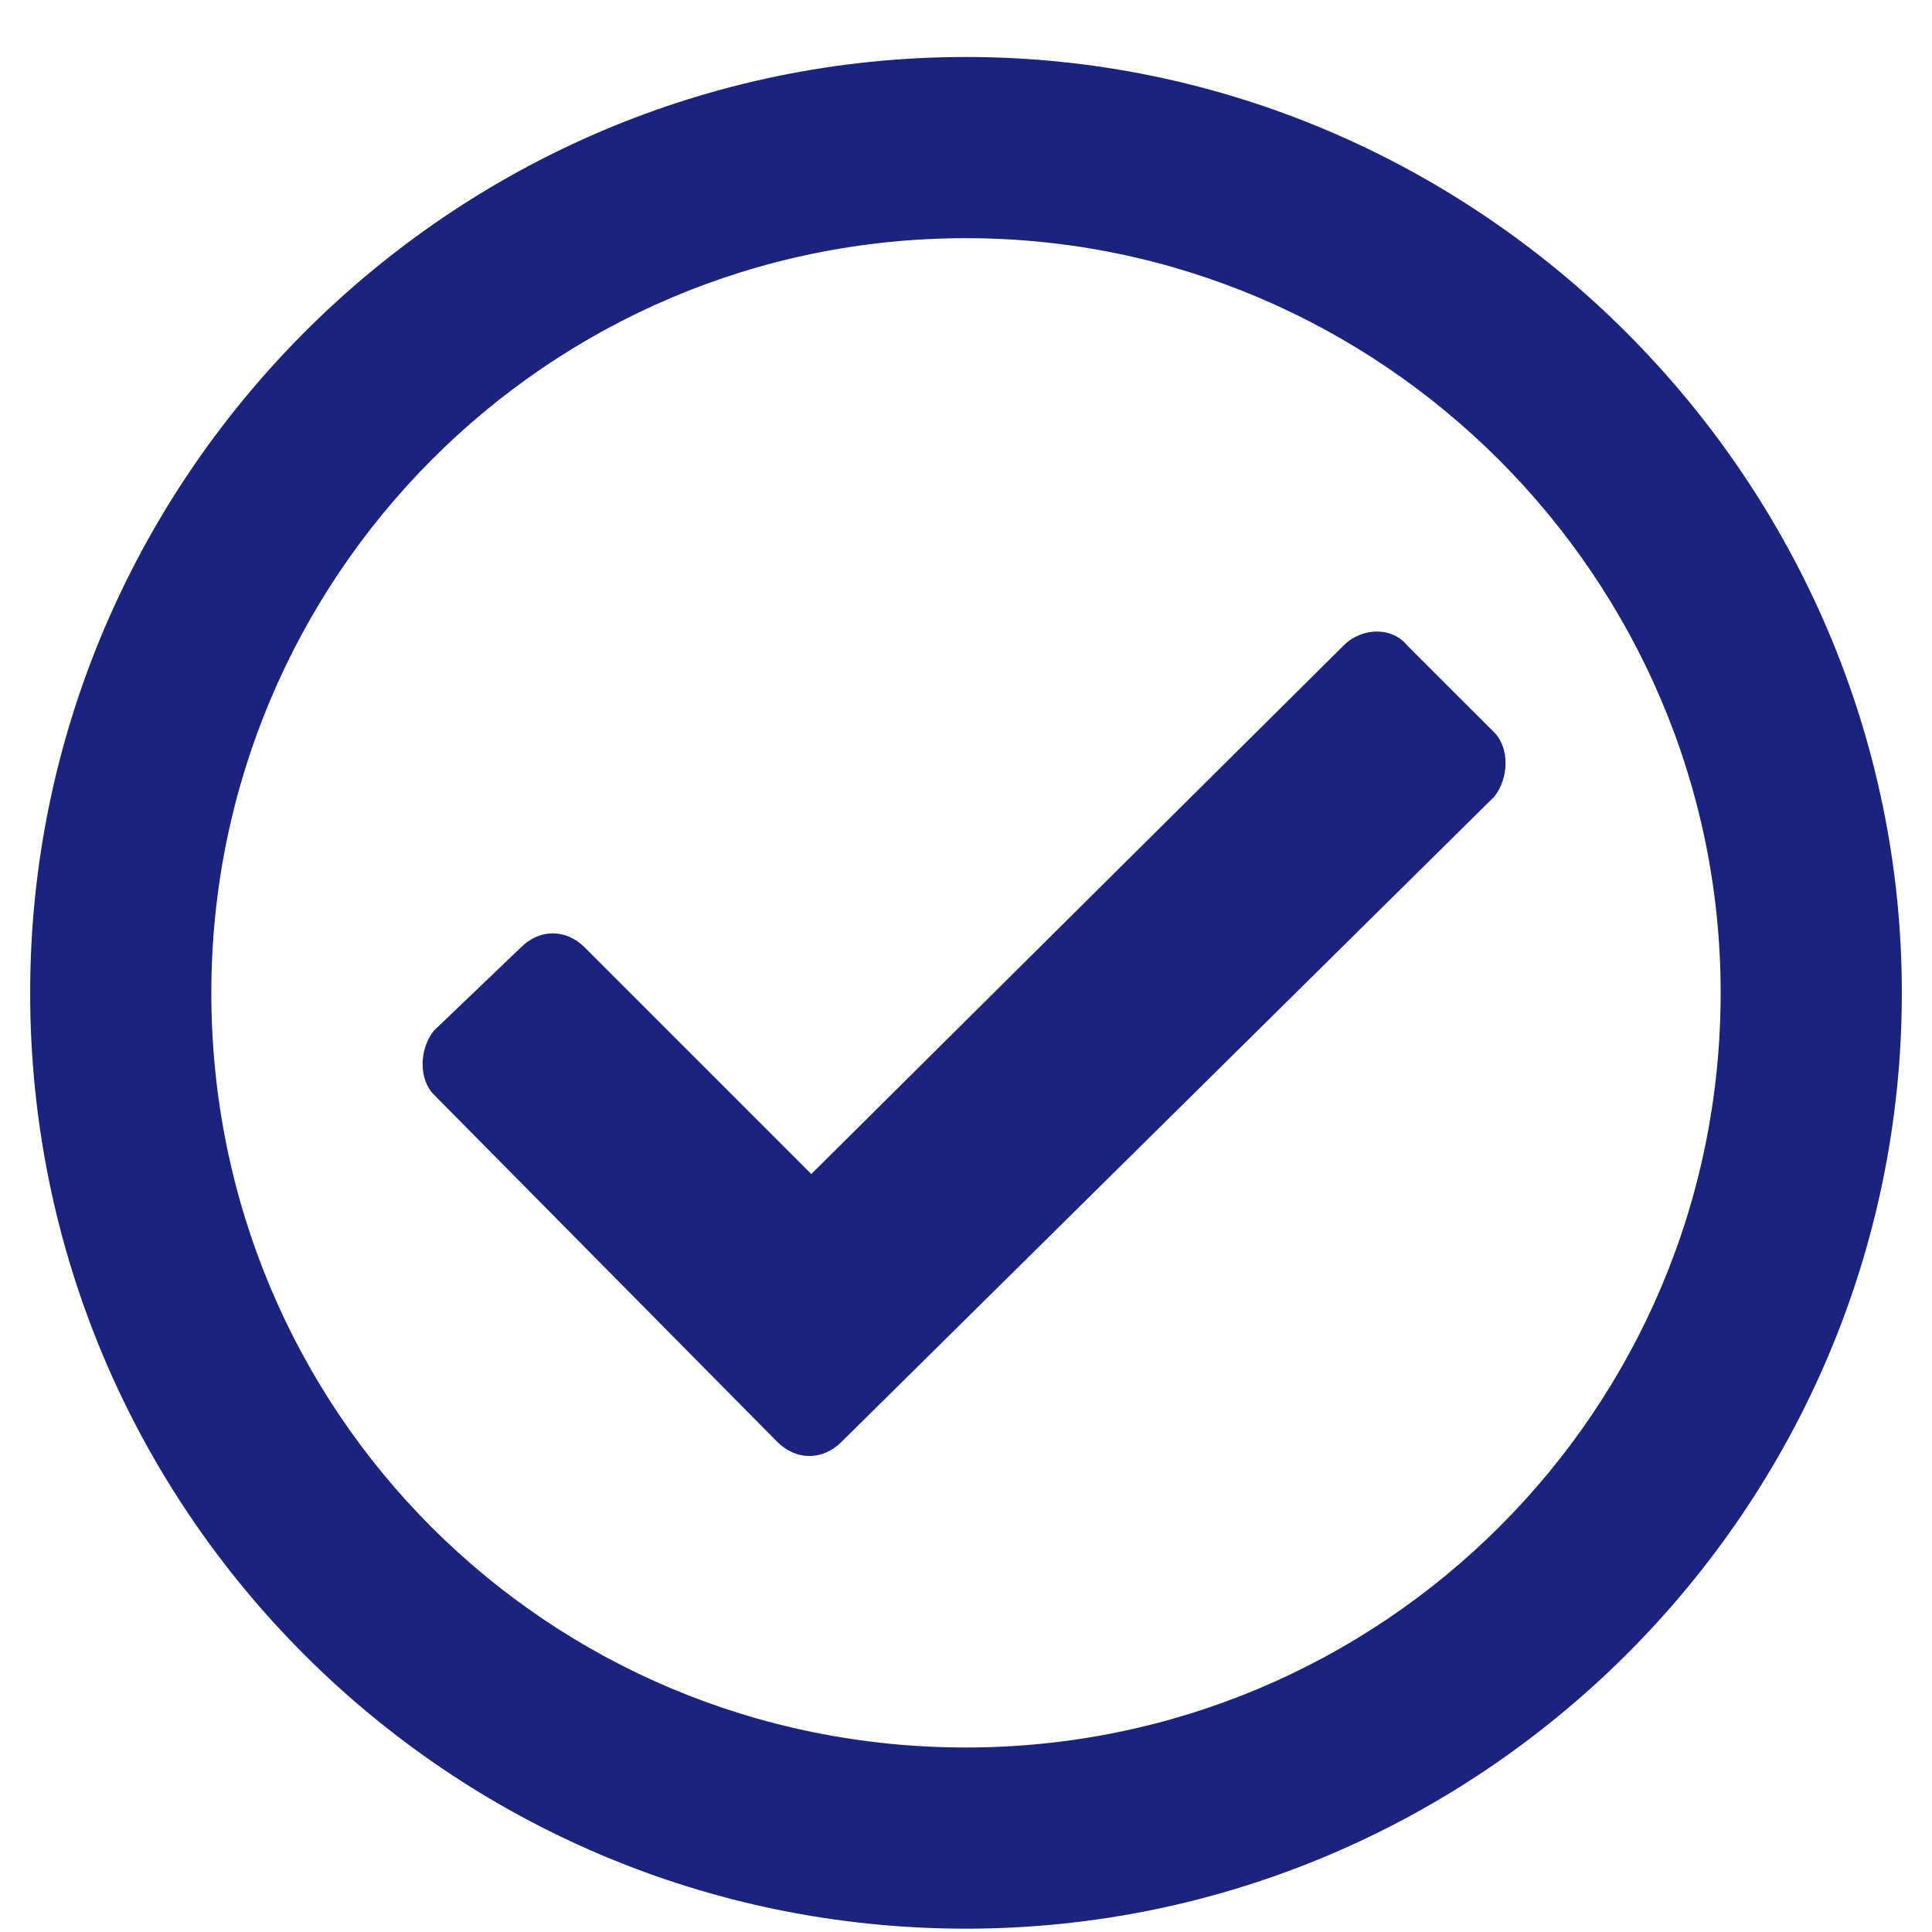 <svg width="18" height="18" viewBox="0 0 18 18" fill="none" xmlns="http://www.w3.org/2000/svg">
<path d="M9 0.531C13.781 0.531 17.719 4.469 17.719 9.25C17.719 14.066 13.781 17.969 9 17.969C4.184 17.969 0.281 14.066 0.281 9.25C0.281 4.469 4.184 0.531 9 0.531ZM9 2.219C5.098 2.219 1.969 5.383 1.969 9.25C1.969 13.152 5.098 16.281 9 16.281C12.867 16.281 16.031 13.152 16.031 9.25C16.031 5.383 12.867 2.219 9 2.219ZM13.922 6.824C14.062 6.965 14.062 7.246 13.922 7.422L7.84 13.434C7.664 13.609 7.418 13.609 7.242 13.434L4.043 10.199C3.902 10.059 3.902 9.777 4.043 9.602L4.852 8.828C5.027 8.652 5.273 8.652 5.449 8.828L7.559 10.938L12.516 6.016C12.691 5.84 12.973 5.84 13.113 6.016L13.922 6.824Z" fill="#1A237E"/>
</svg>
